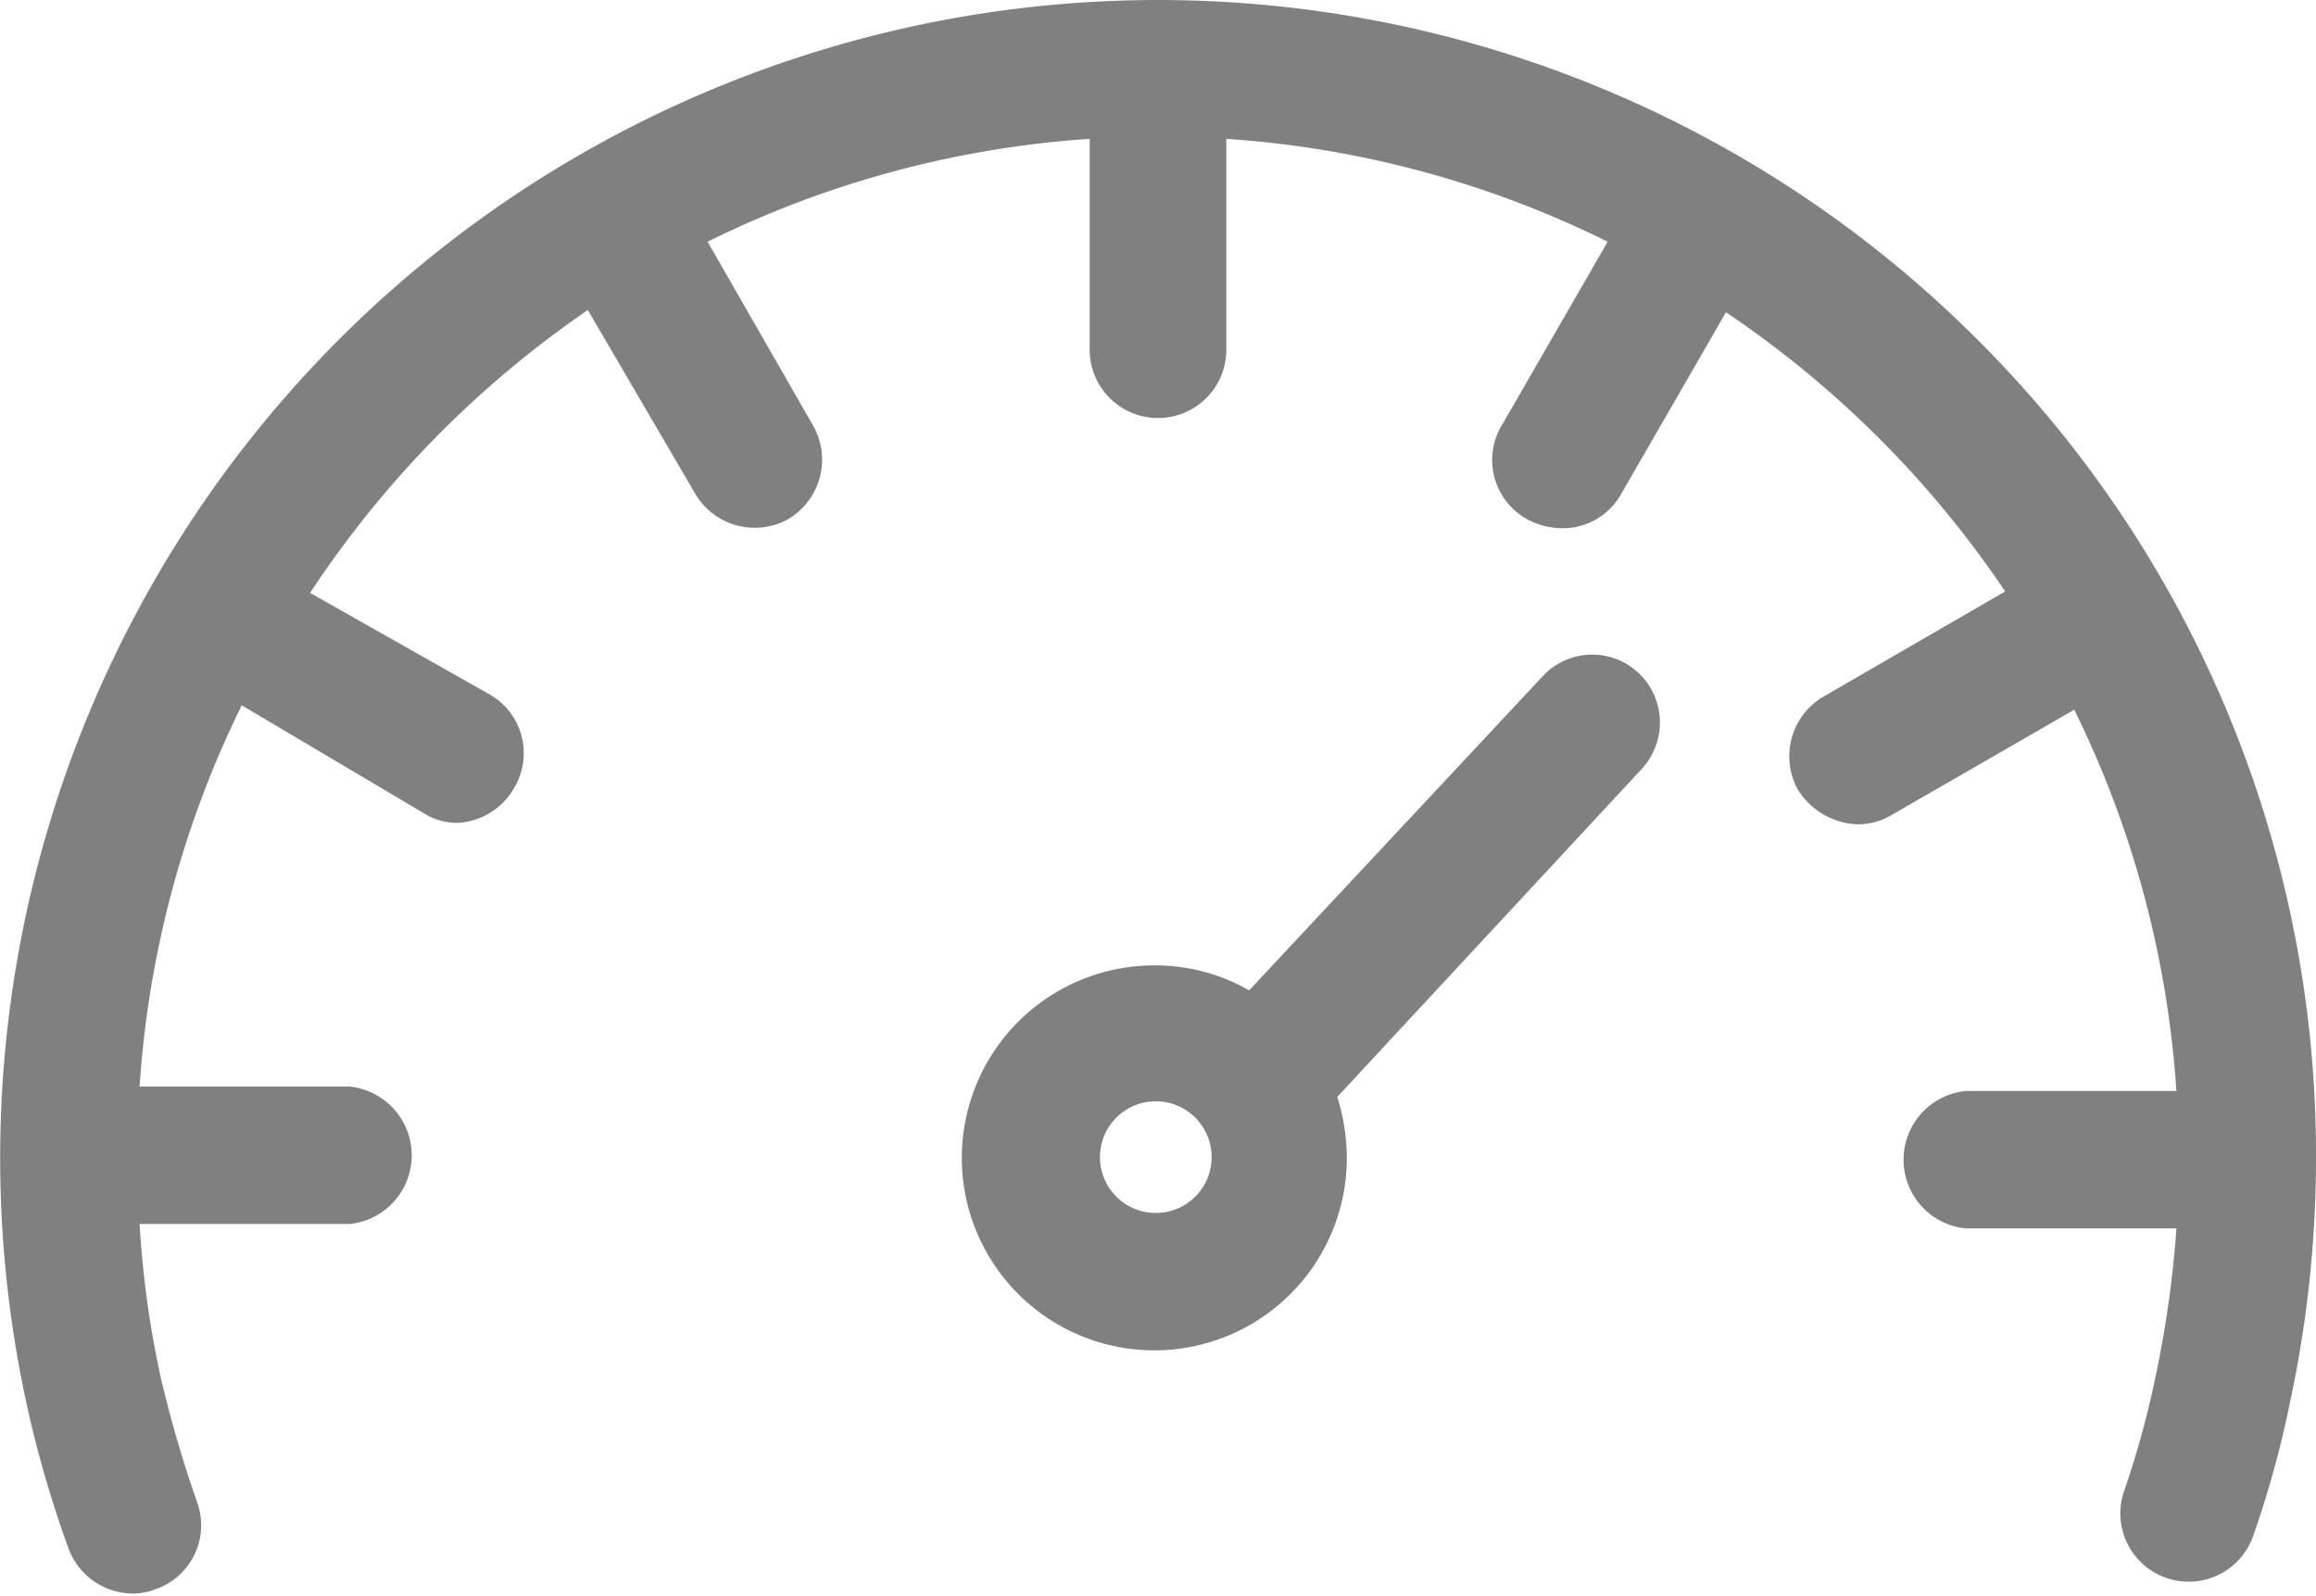 <svg id="Layer_1" data-name="Layer 1" xmlns="http://www.w3.org/2000/svg" viewBox="0 0 31.52 21.72"><defs><style>.cls-1{fill:gray;}</style></defs><path class="cls-1" d="M26.9,6.54A15.76,15.76,0,0,0,.38,21.12,15.48,15.48,0,0,0,.93,23a.94.94,0,0,0,.88.62.85.85,0,0,0,.31-.06.92.92,0,0,0,.56-1.19,16.91,16.91,0,0,1-.49-1.68,13.43,13.43,0,0,1-.29-2.1H4.76a.94.94,0,0,0,0-1.87H1.9a13.78,13.78,0,0,1,1.39-5.19L5.77,13a.84.84,0,0,0,.46.13A.94.94,0,0,0,7,12.65a.92.92,0,0,0-.34-1.27L4.22,10A14,14,0,0,1,8,6.15L9.45,8.63A.94.94,0,0,0,10.72,9a.94.94,0,0,0,.35-1.27L9.63,5.22a13.79,13.79,0,0,1,5.2-1.4V6.69a.93.93,0,0,0,1.86,0V3.82a13.74,13.74,0,0,1,5.19,1.4L20.45,7.7A.92.92,0,0,0,20.79,9a1,1,0,0,0,.47.12.91.91,0,0,0,.8-.46l1.43-2.48a14,14,0,0,1,3.8,3.8l-2.47,1.43a.94.94,0,0,0-.35,1.27,1,1,0,0,0,.81.47.9.9,0,0,0,.47-.13l2.48-1.43a13.78,13.78,0,0,1,1.39,5.19H26.75a.94.94,0,0,0,0,1.87h2.87a14.52,14.52,0,0,1-.28,2,12.62,12.62,0,0,1-.44,1.6.93.93,0,0,0,1.76.6A13.86,13.86,0,0,0,31.17,21a15.87,15.87,0,0,0,.35-3.3A15.67,15.67,0,0,0,26.9,6.54Z" transform="translate(0 -1.93)"/><path class="cls-1" d="M21,11.13l-4,4.28a2.56,2.56,0,0,0-1.29-.34,2.62,2.62,0,1,0,2.62,2.62,2.83,2.83,0,0,0-.13-.83l4.14-4.46a.93.93,0,0,0-.05-1.32A.92.92,0,0,0,21,11.13Zm-5.27,7.31a.76.76,0,1,1,.76-.75A.76.76,0,0,1,15.72,18.44Z" transform="translate(0 -1.93)"/></svg>